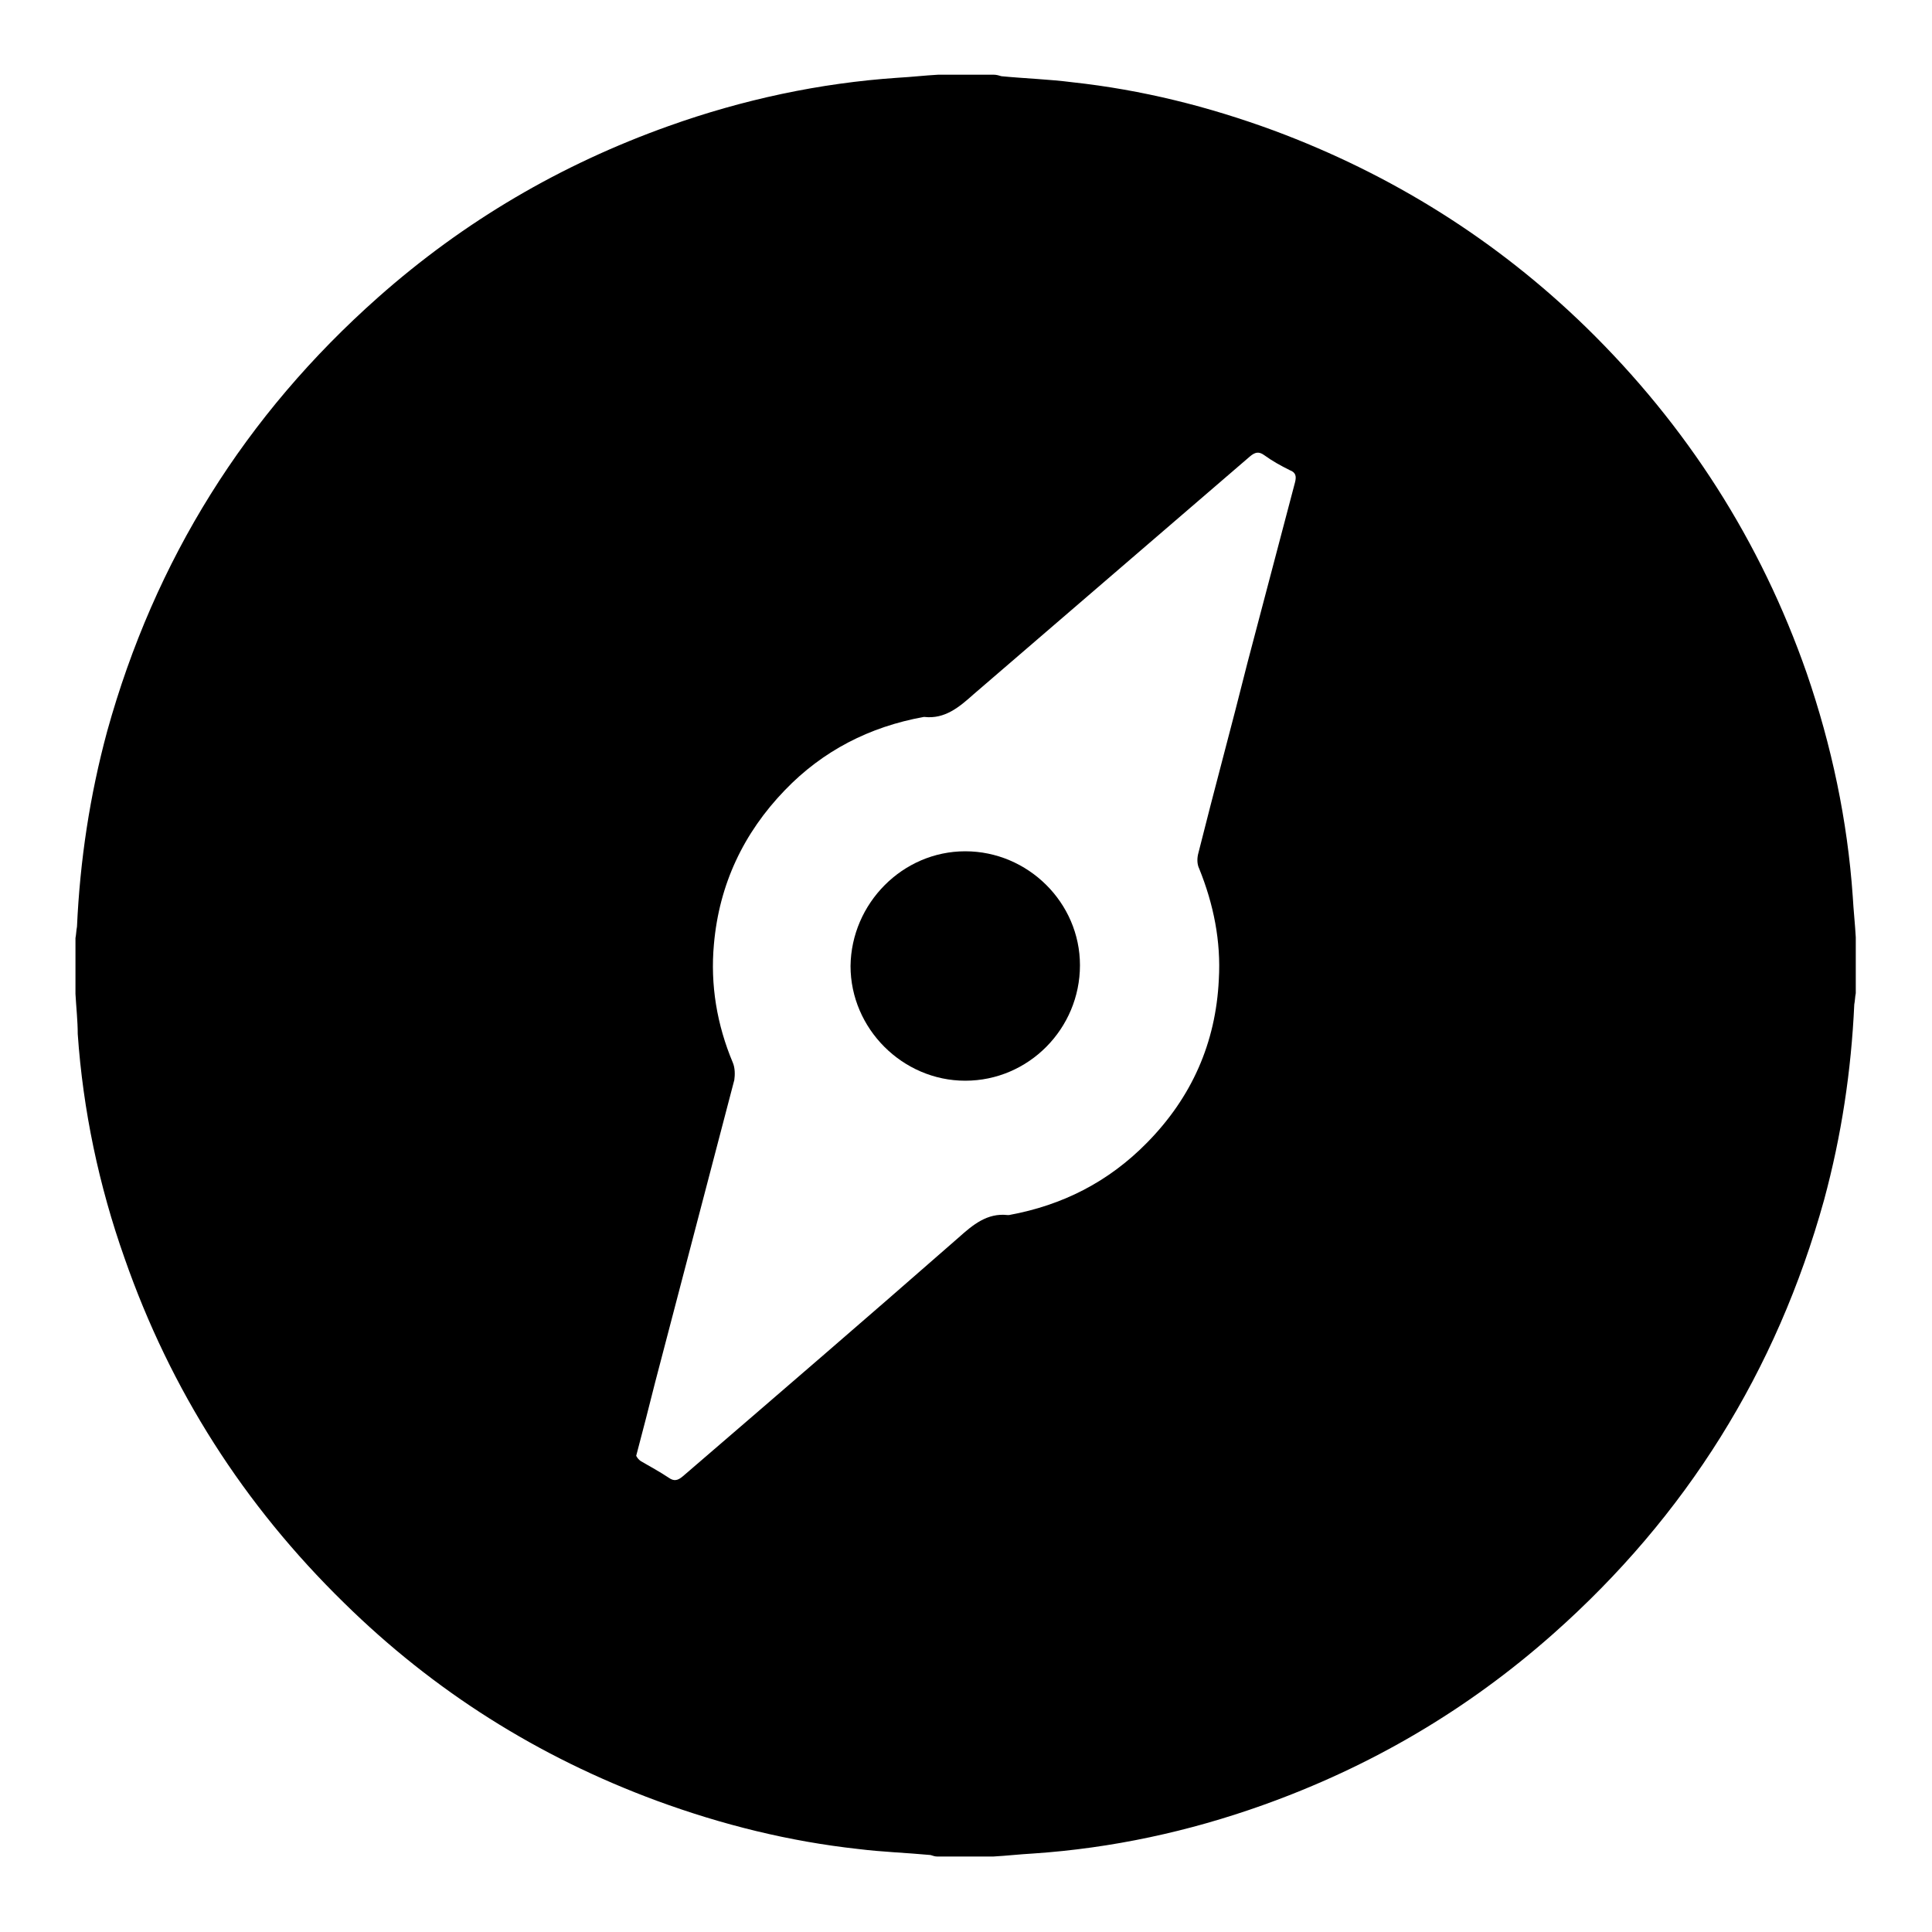 <?xml version="1.0" encoding="utf-8"?>
<!-- Svg Vector Icons : http://www.onlinewebfonts.com/icon -->
<!DOCTYPE svg PUBLIC "-//W3C//DTD SVG 1.1//EN" "http://www.w3.org/Graphics/SVG/1.1/DTD/svg11.dtd">
<svg version="1.1" xmlns="http://www.w3.org/2000/svg" xmlns:xlink="http://www.w3.org/1999/xlink" x="0px" y="0px" viewBox="0 0 256 256" enable-background="new 0 0 256 256" xml:space="preserve">
<g><g><path fill="#000000" d="M10,131.7c0-2.5,0-4.9,0-7.4c0.1-0.5,0.1-1,0.2-1.5c0.4-8.8,1.7-17.4,4-25.9c6.3-22.7,18.3-41.9,35.9-57.5c11.4-10.1,24.2-17.6,38.5-22.7c9.8-3.5,20-5.7,30.4-6.4c1.8-0.1,3.5-0.3,5.3-0.4c2.5,0,4.9,0,7.4,0c0.3,0,0.7,0.1,1,0.2c3.1,0.3,6.3,0.4,9.4,0.8c9.2,1,18,3.2,26.7,6.4c15.6,5.8,29.5,14.5,41.4,26.1c13.3,13,23.1,28.3,29.2,45.8c3.3,9.6,5.4,19.5,6.1,29.6c0.1,1.8,0.3,3.6,0.4,5.4c0,2.5,0,4.9,0,7.4c-0.1,0.5-0.1,1-0.2,1.5c-0.4,8.8-1.7,17.4-4,25.9c-6.3,22.7-18.3,41.9-35.9,57.5c-11.4,10.1-24.2,17.6-38.5,22.7c-9.8,3.5-20,5.7-30.4,6.4c-1.8,0.1-3.5,0.3-5.3,0.4c-2.5,0-4.9,0-7.4,0c-0.3,0-0.6-0.1-0.9-0.2c-3.2-0.3-6.4-0.4-9.6-0.8c-9.1-1-18-3.2-26.7-6.4c-15.7-5.8-29.5-14.5-41.4-26.2c-13.3-13-23-28.2-29.1-45.7c-3.4-9.6-5.5-19.6-6.2-29.7C10.3,135.3,10.1,133.5,10,131.7z M84.3,192.9c0.1,0.2,0.3,0.5,0.6,0.7c1.2,0.7,2.5,1.4,3.7,2.2c0.7,0.5,1.2,0.4,1.9-0.2c12.2-10.5,24.4-21,36.5-31.6c1.9-1.7,3.8-3.3,6.5-3c0.1,0,0.1,0,0.2,0c7.1-1.3,13.2-4.4,18.3-9.6c5.9-6,9.1-13.2,9.5-21.6c0.3-5.1-0.7-10-2.6-14.7c-0.3-0.6-0.3-1.4-0.1-2.1c2.1-8.4,4.4-16.8,6.5-25.2c2.1-8,4.2-15.9,6.3-23.9c0.2-0.8,0.1-1.3-0.7-1.6c-1.2-0.6-2.3-1.2-3.4-2c-0.7-0.5-1.2-0.4-1.9,0.2C153.4,71,141.2,81.5,129,92c-1.9,1.7-3.8,3.3-6.5,3c0,0-0.1,0-0.1,0c-7.2,1.3-13.4,4.5-18.4,9.7c-5.5,5.7-8.7,12.5-9.4,20.4c-0.5,5.4,0.4,10.7,2.5,15.7c0.3,0.7,0.3,1.6,0.2,2.3c-3.5,13.4-7,26.7-10.5,40.1C86,186.4,85.2,189.5,84.3,192.9z"/><path fill="#000000" d="M127.9,112.8c8.3,0,15.2,6.8,15.2,15.1c0,8.4-6.8,15.3-15.2,15.3c-8.3,0-15.2-6.9-15.2-15.2C112.8,119.7,119.6,112.8,127.9,112.8z"/></g></g>
</svg>